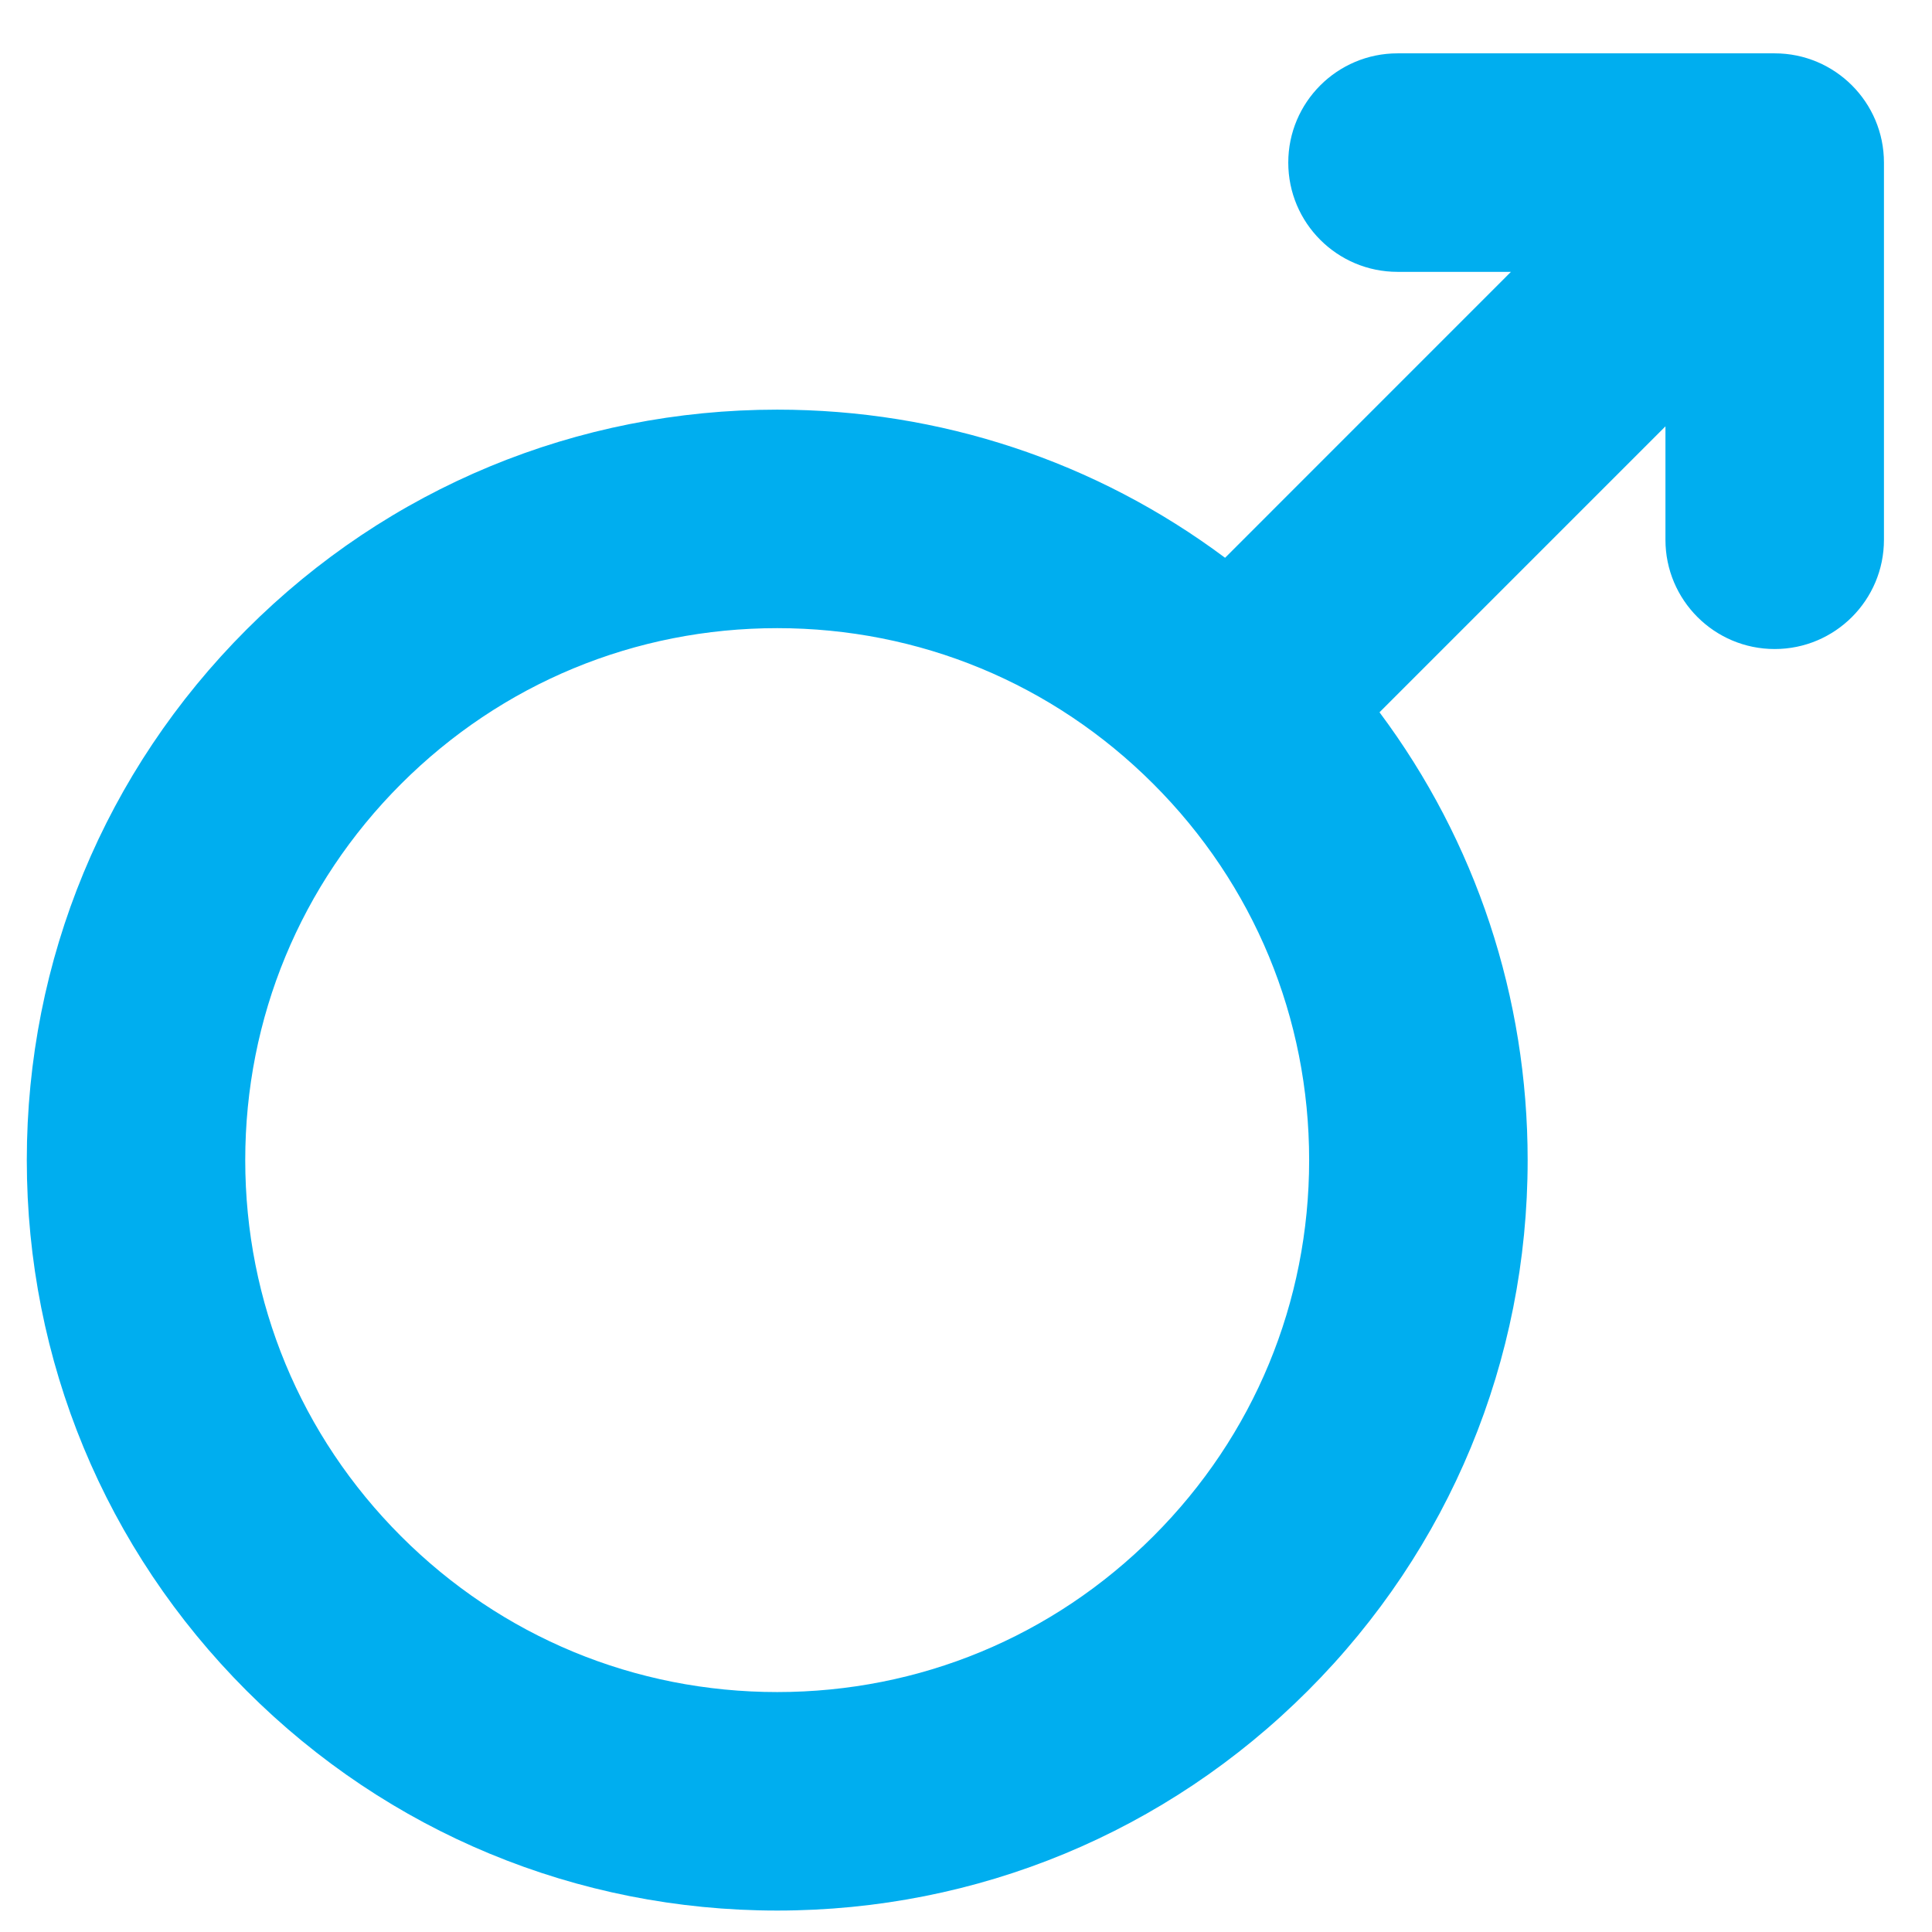 <svg width="31" height="31" viewBox="0 0 31 31" fill="none" xmlns="http://www.w3.org/2000/svg">
<g clip-path="url(#clip0_1940_6389)">
<path fill-rule="evenodd" clip-rule="evenodd" d="M26.723 6.841L22.135 11.429C23.684 13.503 24.512 16.004 24.512 18.615C24.512 21.829 23.258 24.856 20.985 27.129C18.712 29.402 15.685 30.656 12.471 30.656C9.257 30.656 6.23 29.402 3.957 27.129C1.684 24.856 0.43 21.829 0.43 18.615C0.43 15.4 1.684 12.373 3.957 10.1C6.229 7.827 9.257 6.573 12.471 6.573C15.082 6.573 17.582 7.401 19.657 8.95L24.244 4.362H22.424C21.456 4.362 20.671 3.577 20.671 2.609C20.671 1.642 21.456 0.856 22.424 0.856H28.476C29.444 0.856 30.229 1.642 30.229 2.609V8.661C30.229 9.629 29.444 10.414 28.476 10.414C27.508 10.414 26.723 9.629 26.723 8.661V6.841ZM18.506 24.65C20.12 23.037 21.006 20.896 21.006 18.615C21.006 16.333 20.12 14.192 18.506 12.579C16.893 10.966 14.752 10.079 12.471 10.079C10.189 10.079 8.049 10.966 6.435 12.579C4.822 14.192 3.935 16.333 3.935 18.615C3.935 20.896 4.822 23.037 6.435 24.65C8.048 26.264 10.189 27.15 12.471 27.15C14.752 27.15 16.893 26.263 18.506 24.65Z" fill="#00AEEF"/>
</g>
<defs>
<clipPath id="clip0_1940_6389">
<rect width="29.799" height="29.799" fill="white" transform="translate(0.43 0.856)"/>
</clipPath>
</defs>
</svg>

